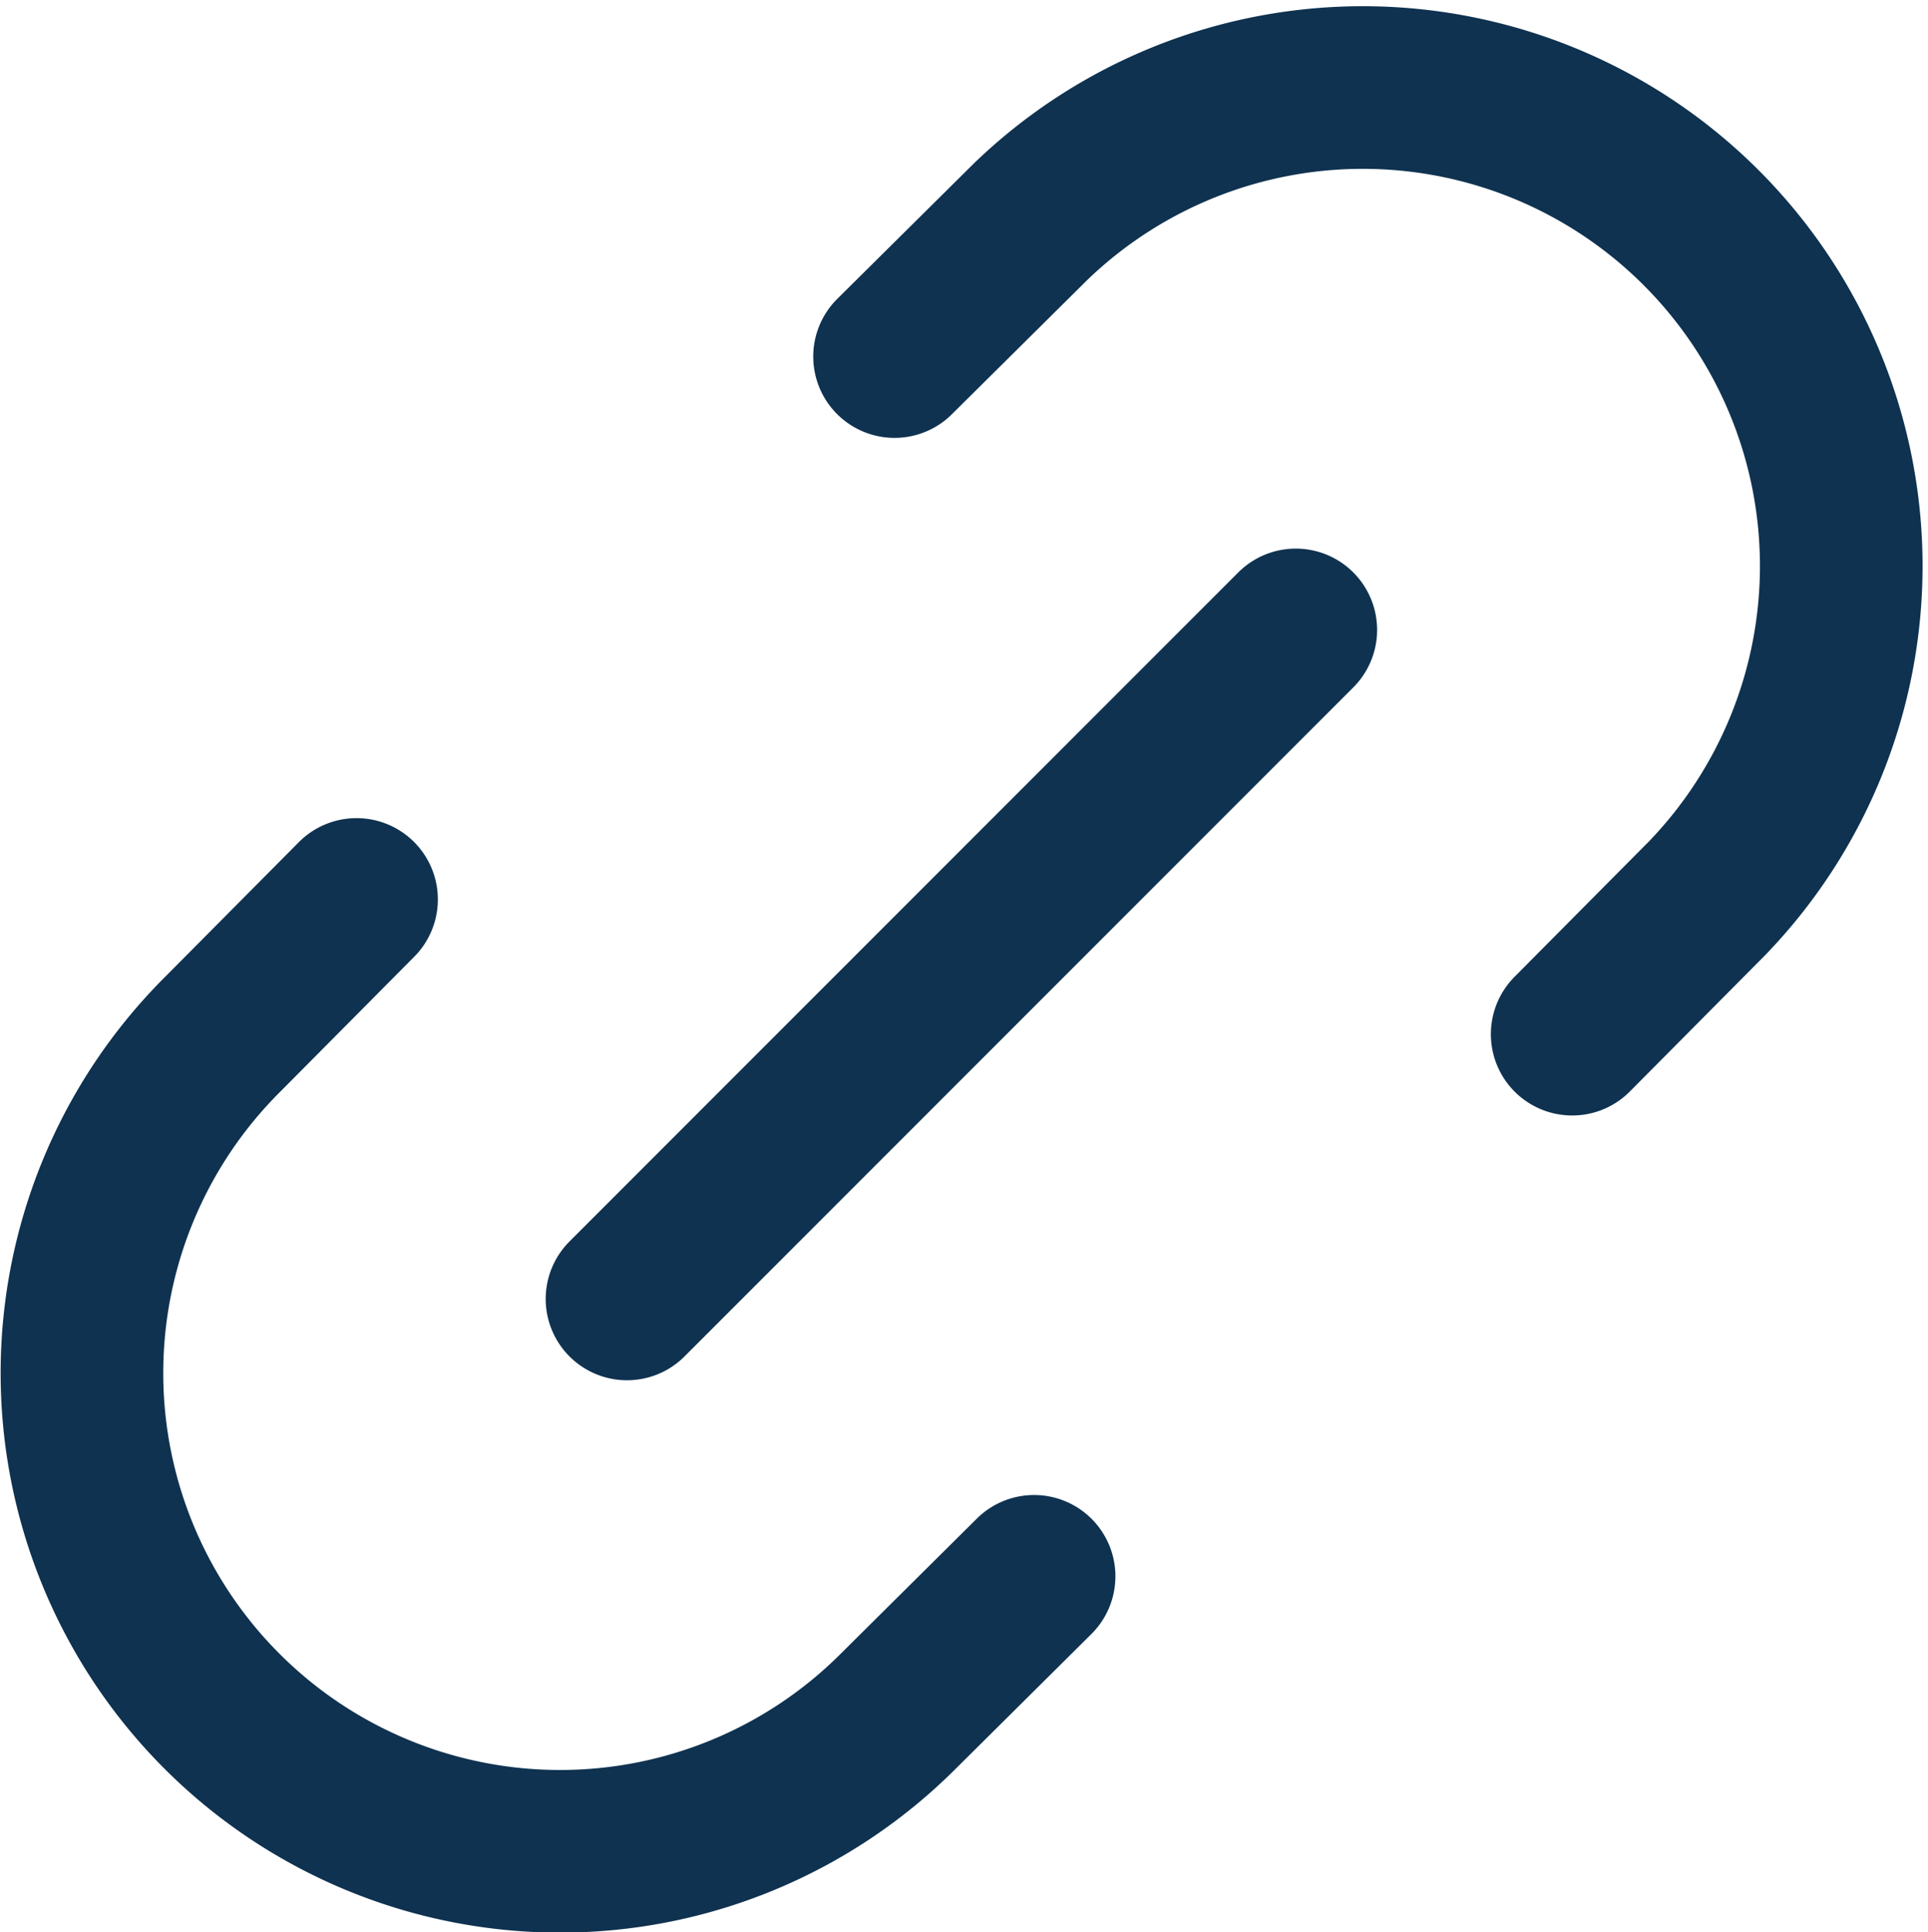 <?xml version="1.0" encoding="UTF-8"?>
<svg xmlns="http://www.w3.org/2000/svg" width="29.639" height="29.699" viewBox="0 0 29.639 29.699">
  <path id="icon-field-link" d="M17.377,25.7l-2.086,2.071A7.35,7.35,0,0,1,4.89,17.381l2.071-2.086m18.688,2.071L27.72,15.28a7.355,7.355,0,0,0-10.4-10.4L15.232,6.95M11.119,21.436,21.4,11.152" transform="translate(-1.48 -1.469)" fill="none" stroke="#0f3250" stroke-linecap="round" stroke-linejoin="round" stroke-width="2.5"></path>
</svg>
